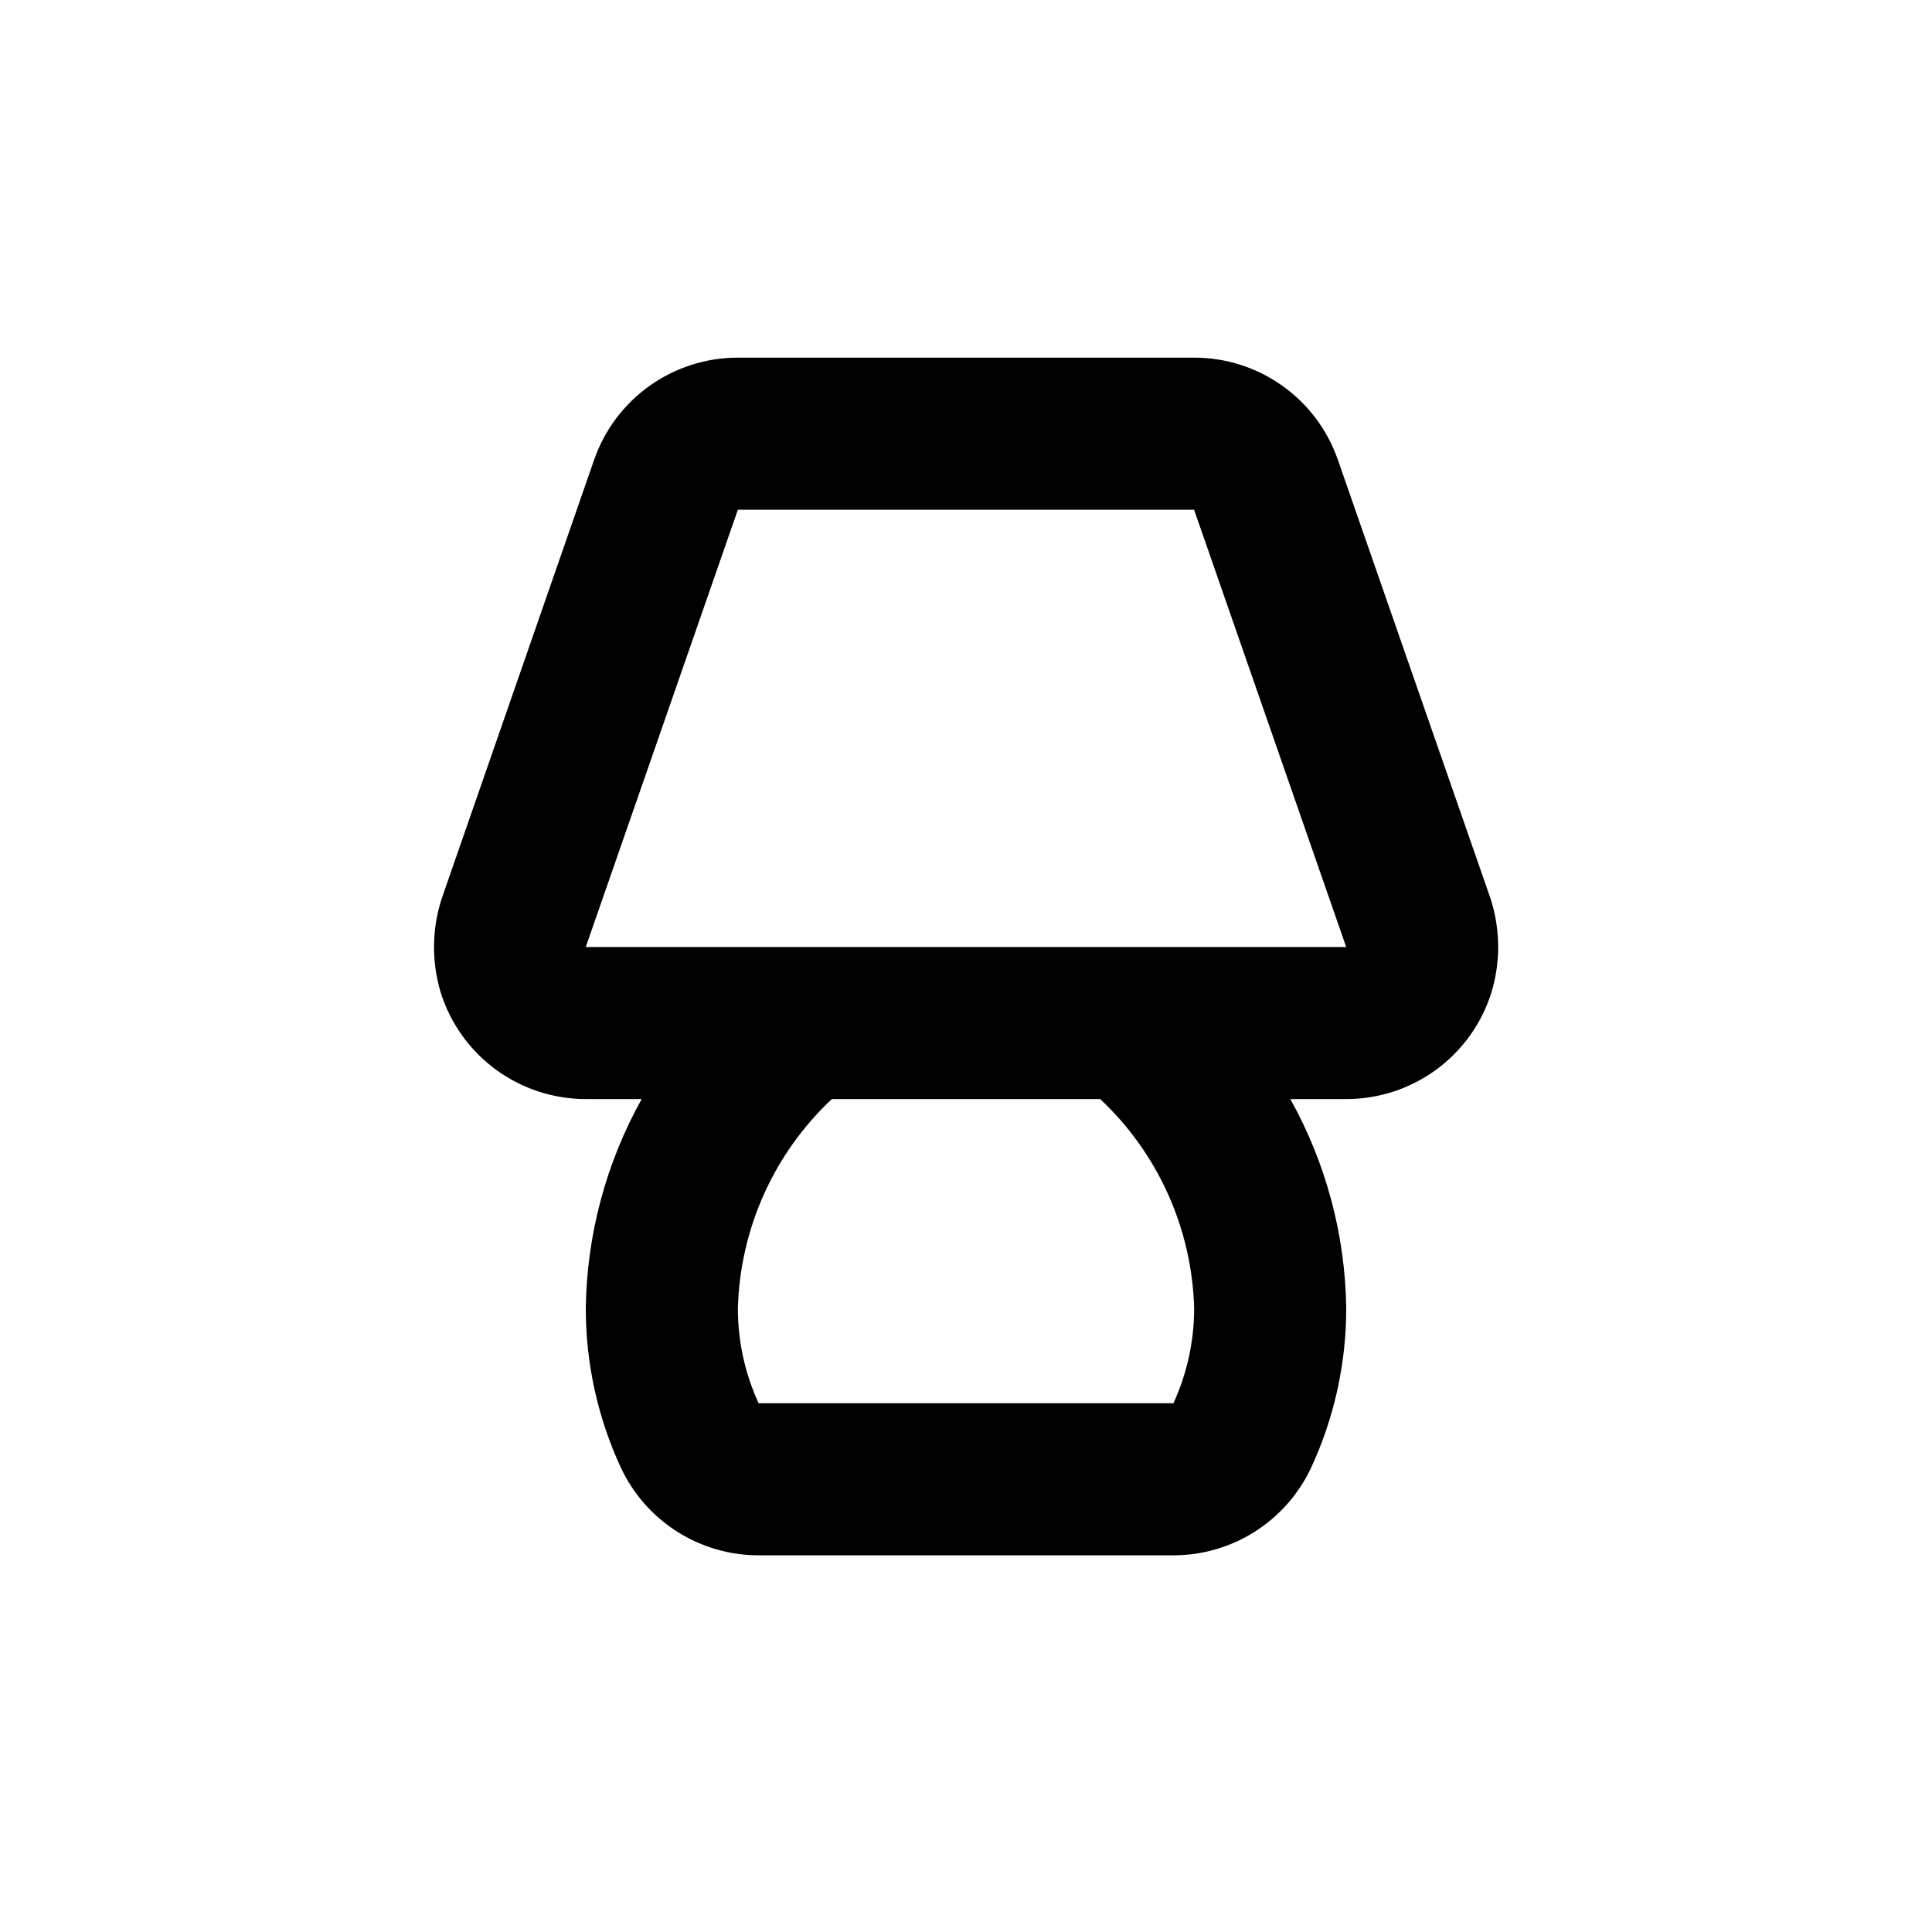 <?xml version="1.0" encoding="UTF-8"?>
<!-- Uploaded to: SVG Repo, www.svgrepo.com, Generator: SVG Repo Mixer Tools -->
<svg fill="#000000" width="800px" height="800px" version="1.1" viewBox="144 144 512 512" xmlns="http://www.w3.org/2000/svg">
 <path d="m539.25 407c2.609-8.633 2.344-17.879-0.754-26.348l-39.953-114.82c-2.75-7.91-7.898-14.762-14.723-19.609-6.828-4.848-14.992-7.453-23.363-7.445h-120.91c-8.375-0.008-16.539 2.598-23.367 7.445-6.824 4.848-11.969 11.699-14.723 19.609l-39.902 114.87c-3.098 8.469-3.359 17.715-0.754 26.348 2.57 8.18 7.688 15.328 14.602 20.402 6.91 5.074 15.262 7.809 23.84 7.812h14.812-0.004c-9.453 16.957-14.543 36.004-14.809 55.418-0.016 14.656 3.184 29.137 9.371 42.422 3.266 6.906 8.43 12.746 14.887 16.832 6.457 4.086 13.945 6.25 21.586 6.242h109.83c7.641 0.008 15.129-2.156 21.586-6.242s11.621-9.926 14.891-16.832c6.184-13.285 9.383-27.766 9.371-42.422-0.266-19.414-5.356-38.461-14.812-55.418h14.812c8.59 0.004 16.957-2.734 23.879-7.816 6.926-5.086 12.043-12.25 14.609-20.449zm-84.285 108.88h-109.93c-3.629-7.902-5.5-16.496-5.488-25.191 0.574-21.051 9.535-41 24.887-55.418h71.137c15.352 14.418 24.312 34.367 24.891 55.418 0 8.695-1.871 17.285-5.492 25.191zm-155.73-120.91 40.305-115.88h120.91l40.305 115.88z"/>
</svg>